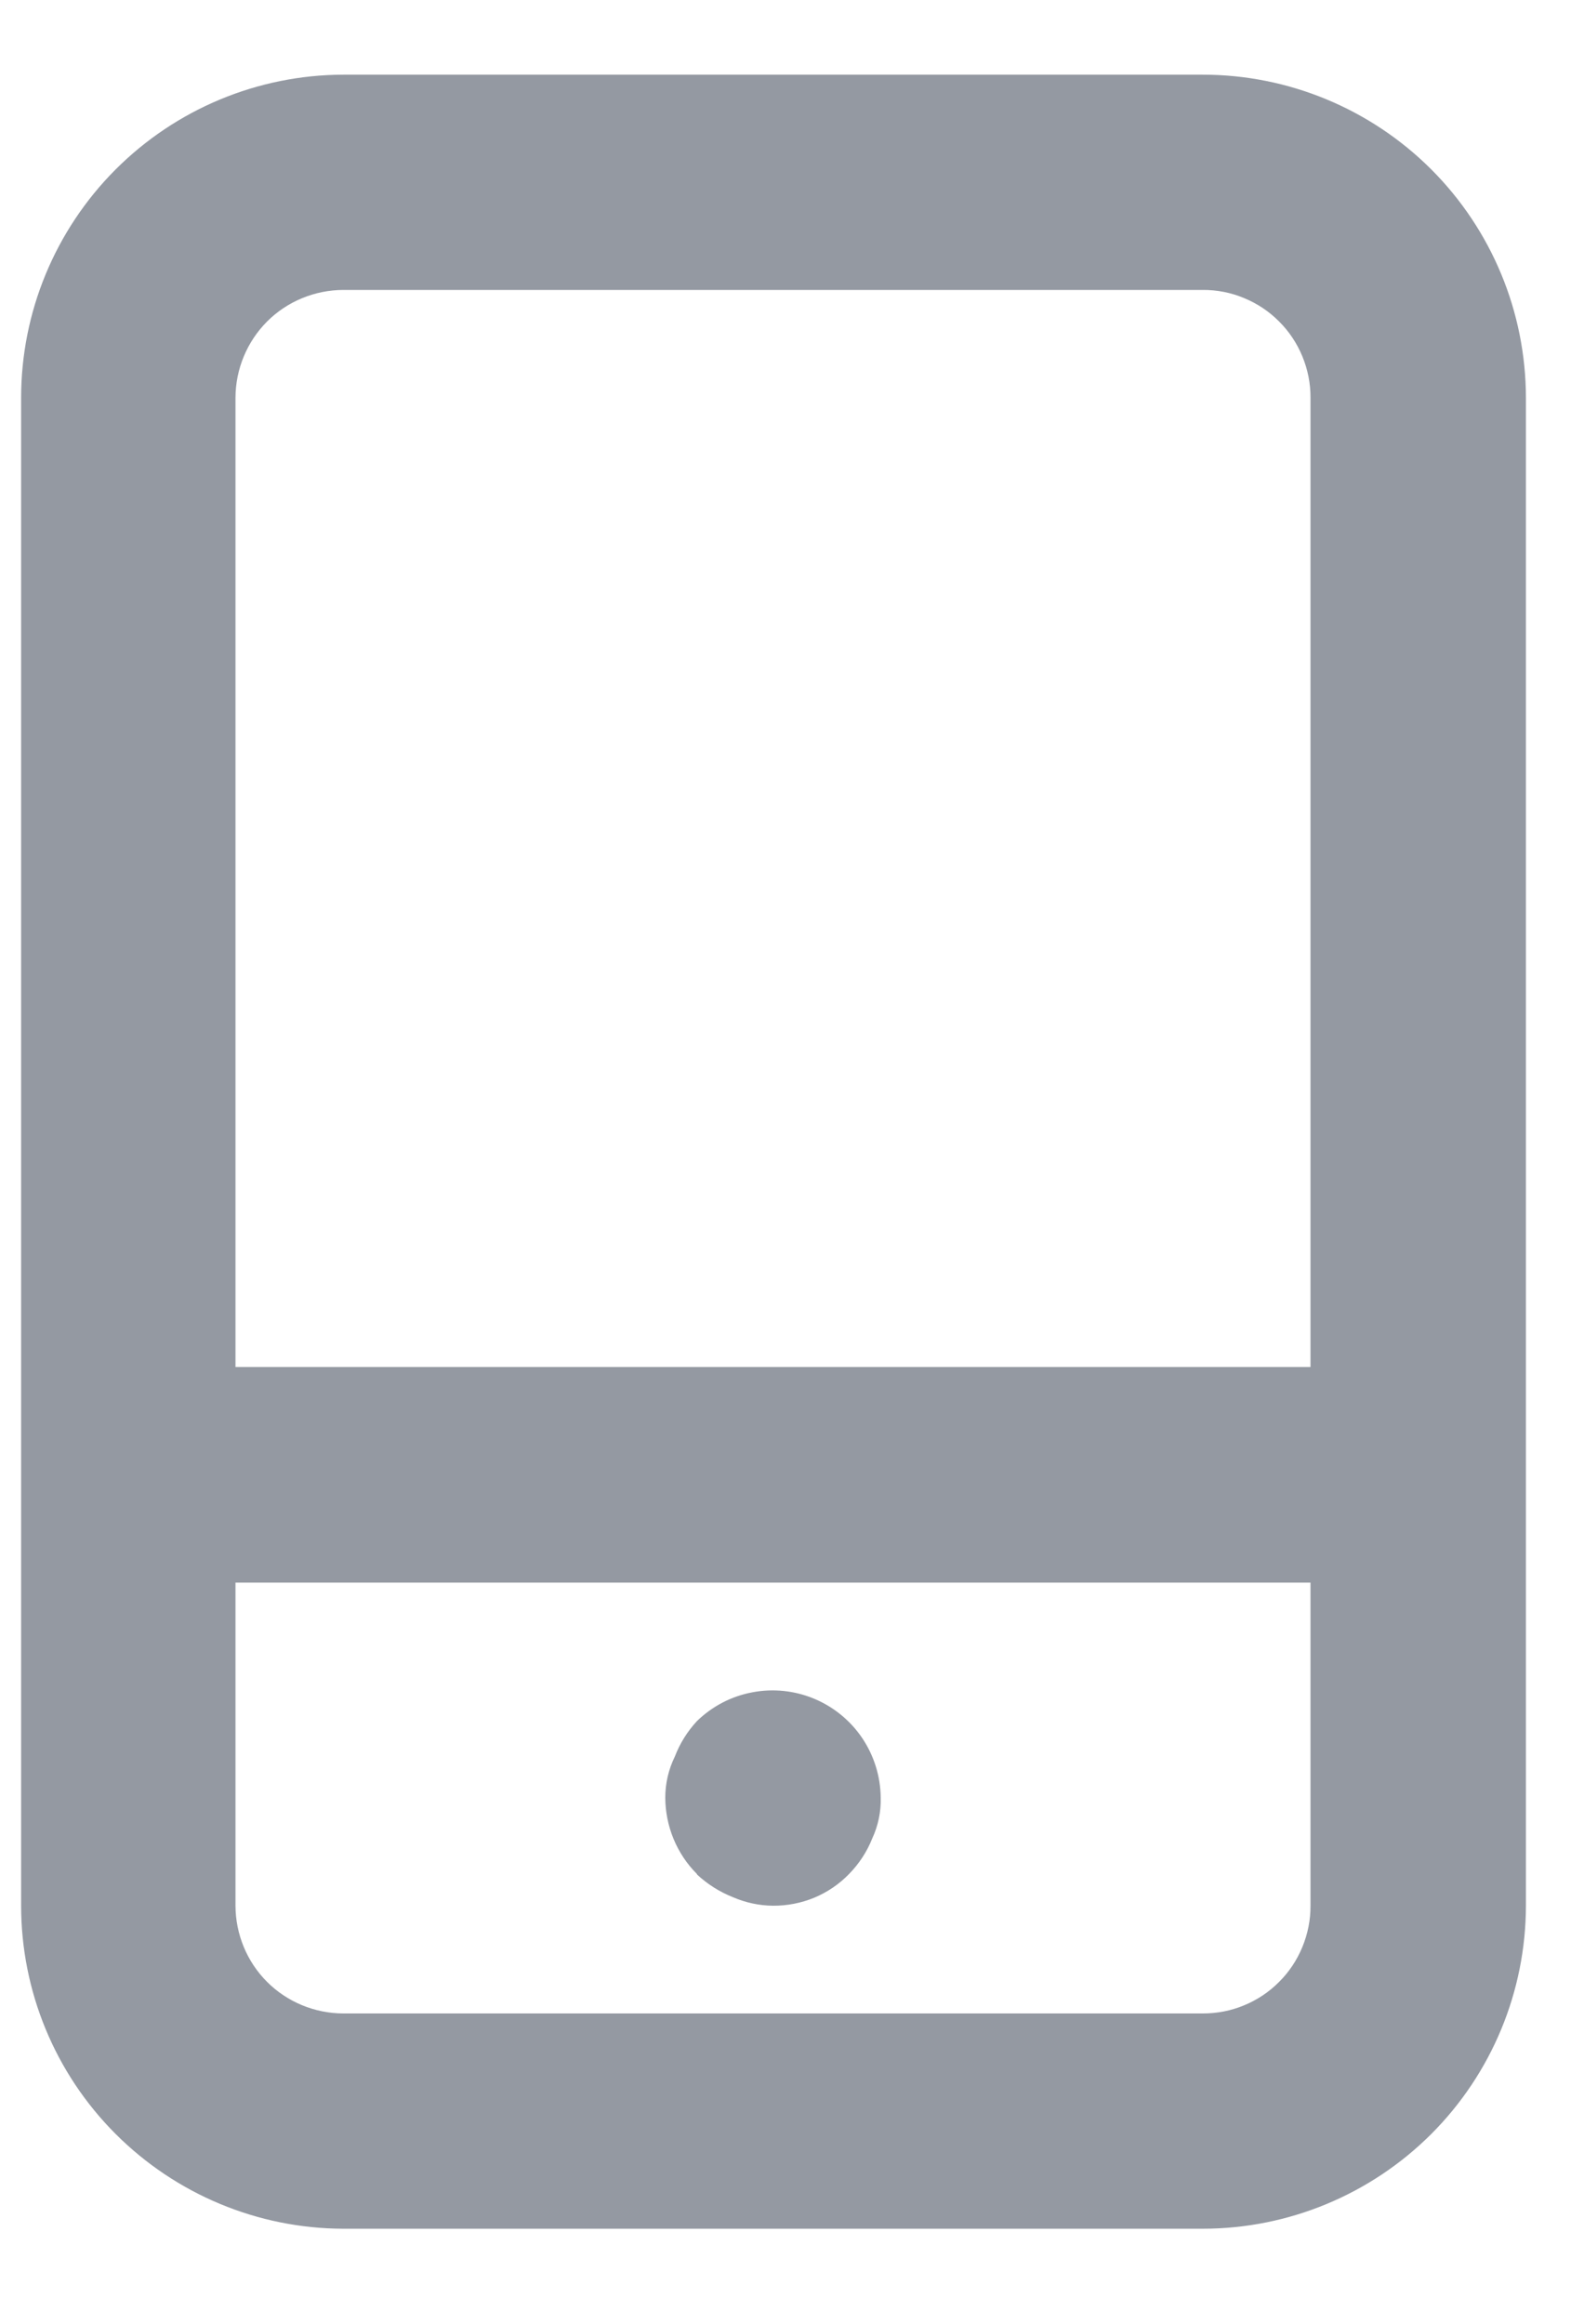 <svg width="15" height="22" viewBox="0 0 15 22" fill="none" xmlns="http://www.w3.org/2000/svg">
<path fill-rule="evenodd" clip-rule="evenodd" d="M11.39 0.707H3.25C2.44 0.709 1.665 1.033 1.093 1.606C0.521 2.18 0.2 2.956 0.2 3.766V18.041C0.2 18.851 0.521 19.628 1.093 20.201C1.665 20.774 2.44 21.098 3.25 21.1H11.39C12.201 21.1 12.979 20.777 13.553 20.204C14.127 19.63 14.449 18.852 14.45 18.041V3.766C14.449 2.955 14.127 2.177 13.553 1.603C12.979 1.03 12.201 0.707 11.39 0.707ZM12.41 18.042C12.411 18.176 12.384 18.309 12.333 18.433C12.282 18.557 12.207 18.67 12.112 18.764C12.018 18.859 11.905 18.934 11.781 18.985C11.657 19.037 11.524 19.062 11.39 19.062H3.25C2.98 19.061 2.72 18.954 2.529 18.763C2.338 18.572 2.231 18.312 2.23 18.042V14.983H12.41V18.043V18.042ZM12.41 12.942H2.23V3.765C2.231 3.495 2.338 3.236 2.529 3.044C2.72 2.853 2.98 2.746 3.25 2.745H11.39C11.524 2.744 11.657 2.77 11.781 2.822C11.905 2.873 12.018 2.948 12.112 3.043C12.207 3.137 12.282 3.25 12.333 3.374C12.384 3.498 12.411 3.631 12.41 3.765V12.942ZM6.6 17.742C6.408 17.55 6.301 17.289 6.3 17.018C6.3 16.884 6.331 16.751 6.39 16.631C6.438 16.506 6.509 16.392 6.6 16.294C6.744 16.154 6.925 16.059 7.123 16.022C7.32 15.984 7.524 16.005 7.709 16.082C7.894 16.159 8.053 16.289 8.165 16.455C8.277 16.622 8.338 16.817 8.34 17.018C8.344 17.151 8.316 17.284 8.26 17.405C8.21 17.531 8.135 17.645 8.04 17.742C7.947 17.838 7.835 17.914 7.711 17.966C7.587 18.017 7.454 18.043 7.32 18.042C7.189 18.041 7.06 18.013 6.94 17.961C6.814 17.911 6.699 17.838 6.6 17.746V17.742Z" fill="#9499A2"/>
</svg>
